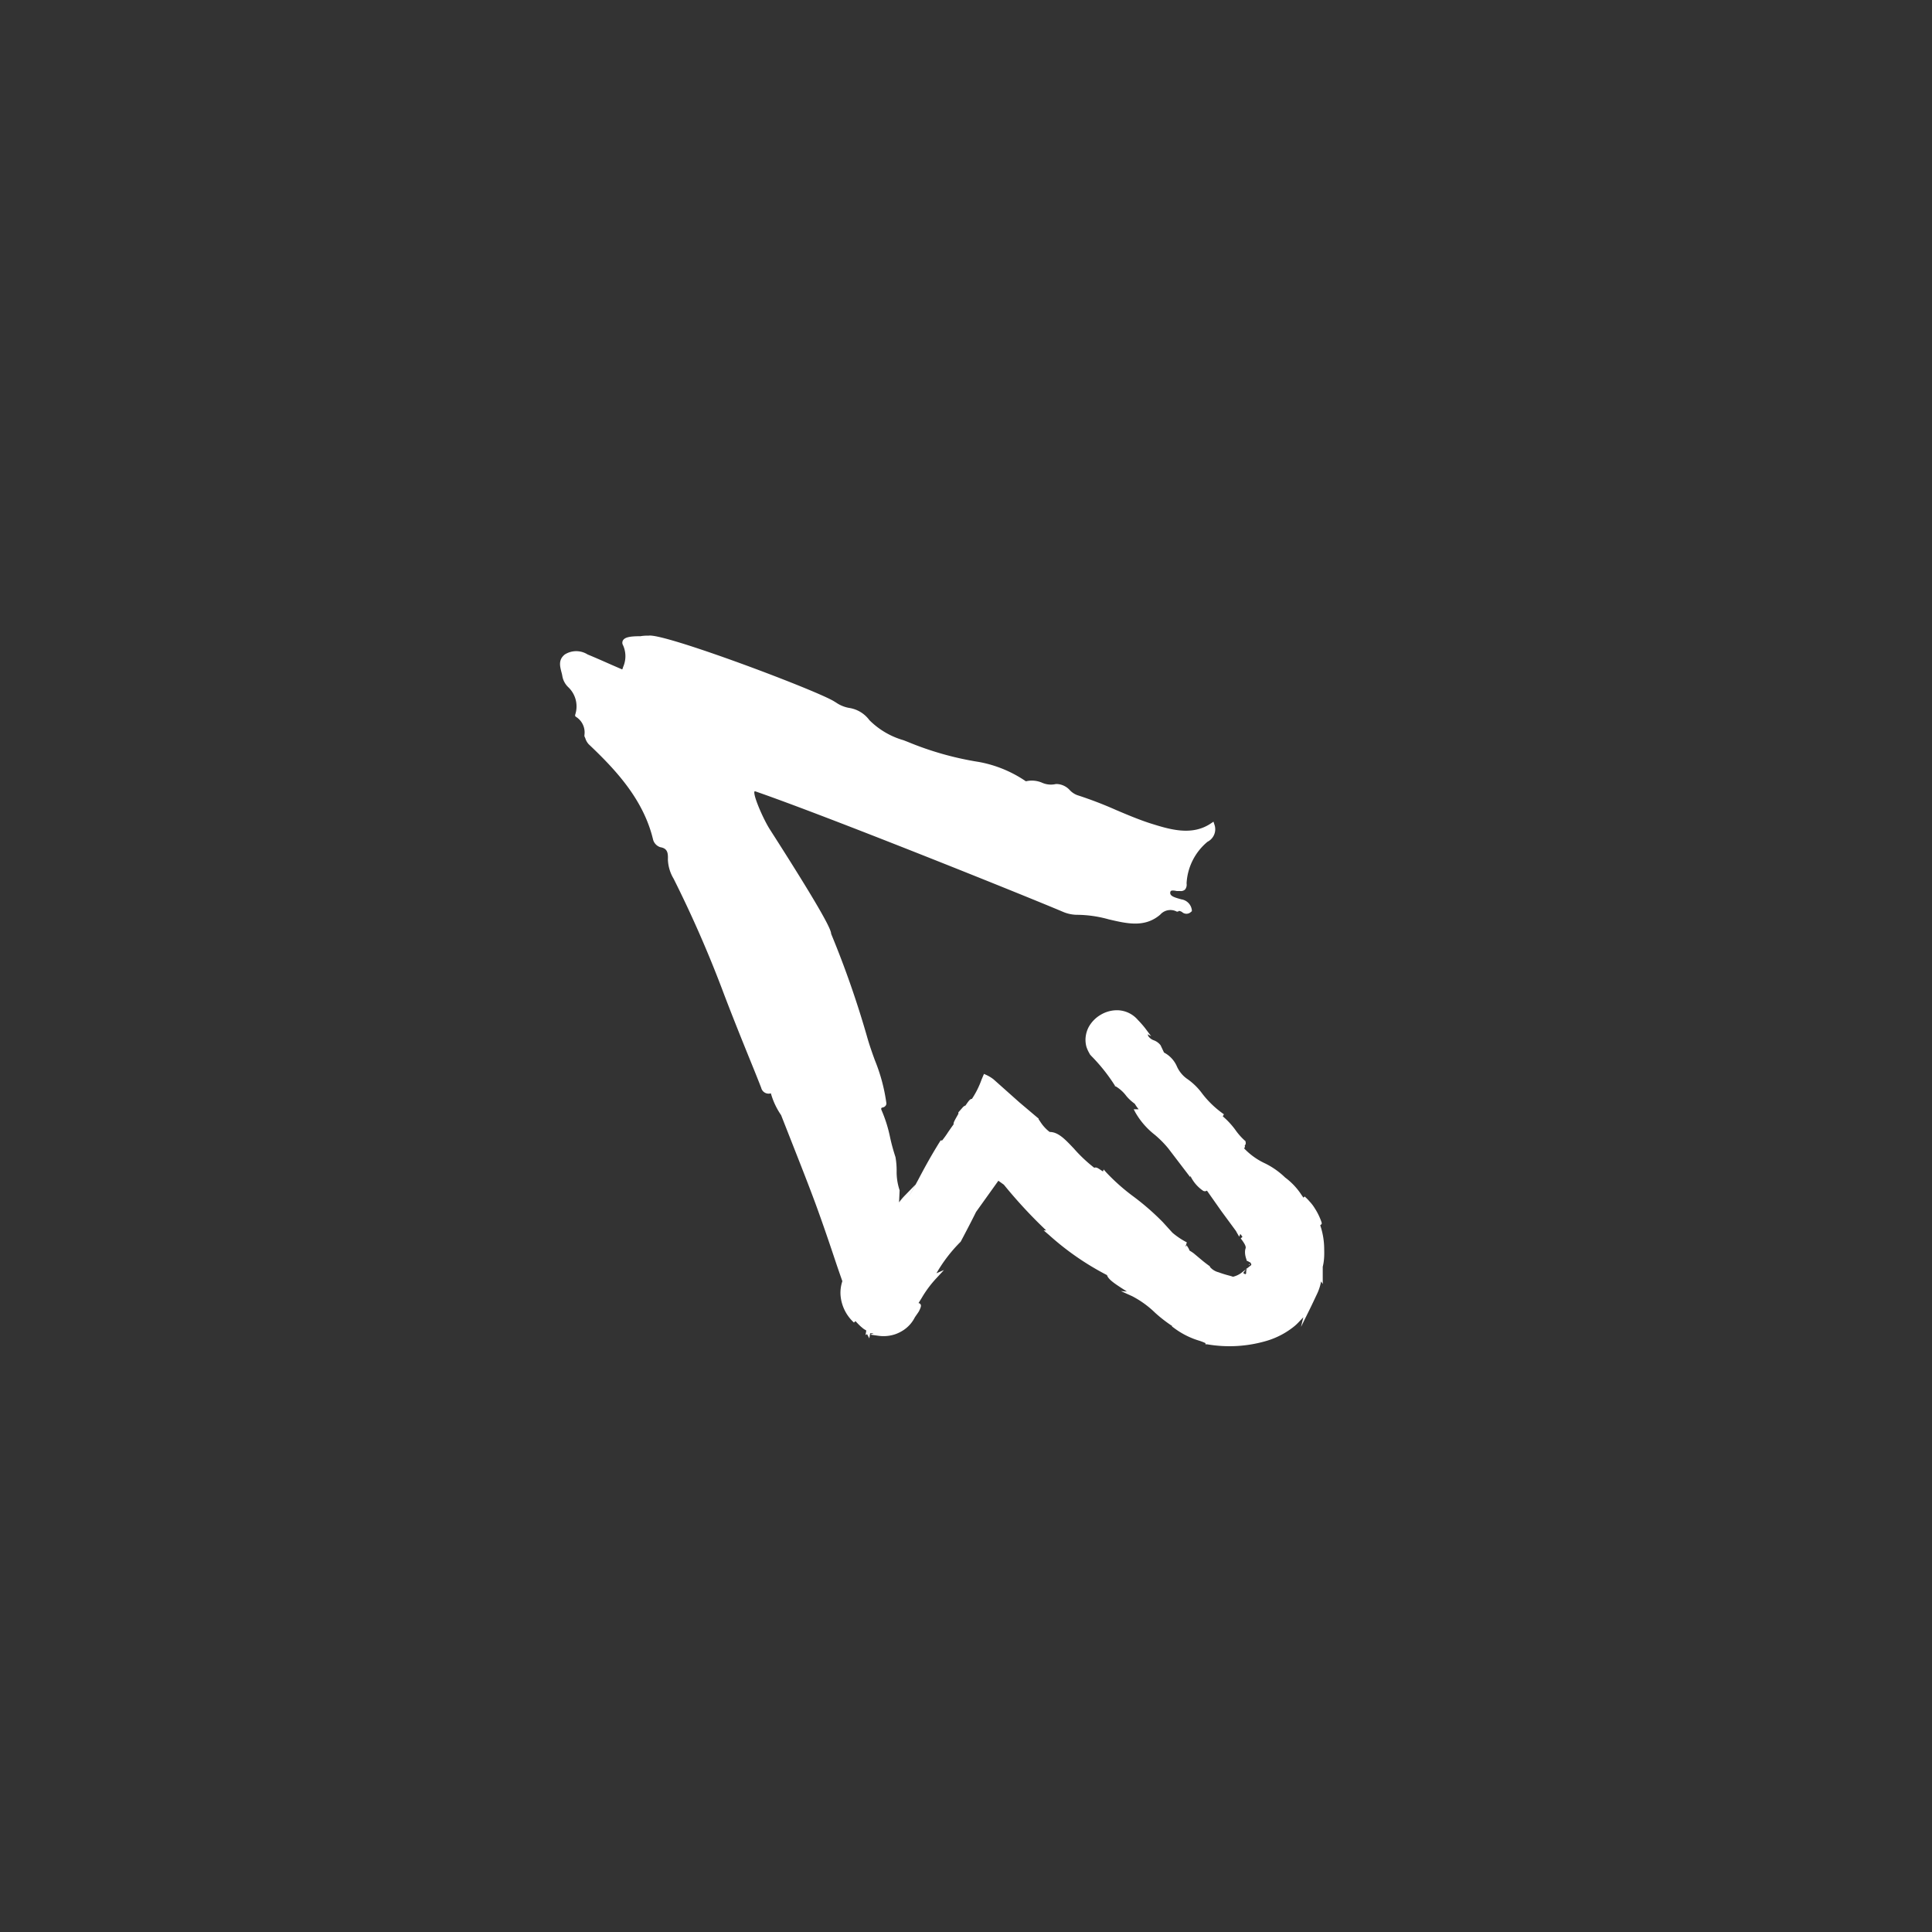 <svg id="Ebene_1" data-name="Ebene 1" xmlns="http://www.w3.org/2000/svg" viewBox="0 0 200 200"><rect x="0" y="0" width="200" height="200" fill="#333333" stroke="none"/><defs><style>.cls-1{fill:#fff;}</style></defs><path class="cls-1" d="M137.08,129.34a7.75,7.75,0,0,0-.41-2.5l.15-.13,0-.14a6.56,6.56,0,0,0-.71-1.48,4.17,4.17,0,0,0-.54-.71,4.8,4.8,0,0,0-.36-.38l-.15-.14-.13.12-.19-.27a7,7,0,0,0-1.71-1.82,8.11,8.11,0,0,0-2.08-1.46,7.1,7.1,0,0,1-2.16-1.55l.06-.09a.23.23,0,0,0,0-.2l0,0a.35.35,0,0,0,.09-.37v-.08l-.06-.05a6.49,6.49,0,0,1-1-1.13,8.17,8.17,0,0,0-1.3-1.4l.12-.21-.17-.12a10.12,10.12,0,0,1-2.06-2,6.6,6.6,0,0,0-1.64-1.59,3.14,3.14,0,0,1-1-1.25,2.93,2.93,0,0,0-1.33-1.43l-.36-.76,0,0a1.58,1.58,0,0,0-.73-.52,1.15,1.15,0,0,1-.55-.44.54.54,0,0,0-.06-.18l.37.21-.64-.85a10.87,10.87,0,0,0-.74-.84,2.87,2.87,0,0,0-2.08-1,3.3,3.3,0,0,0-1.75.46,3.34,3.34,0,0,0-1.26,1.28,2.92,2.92,0,0,0-.33,1.26,2.82,2.82,0,0,0,.09.76,3.2,3.2,0,0,0,.28.64l.09.17.13.15a18.21,18.21,0,0,1,2.46,3.09l0,.07.08,0a3.81,3.81,0,0,1,1.1,1,4.62,4.62,0,0,0,.87.8,4.56,4.56,0,0,0,.4.57l-.51,0,.18.34a7.93,7.93,0,0,0,2,2.3,10.82,10.82,0,0,1,1.39,1.4h0l2.29,3,0-.16a3.87,3.87,0,0,0,1.3,1.54.36.36,0,0,0,.42,0l0,0,1.49,2.12,1.53,2.08a1.82,1.82,0,0,0,.1.19l.22.38.12-.28c.07.08.15.2.22.3l-.18.16.12.16c.47.64.41.79.37.91s-.12.52.11,1.13l0,.09.2.1.23.13a1.32,1.32,0,0,1,.07.23l-1.05.83a2.49,2.49,0,0,1-.85.39c-.16-.06-.35-.11-.54-.16s-.63-.18-.94-.3a1.74,1.74,0,0,1-.91-.56l0-.06,0,0s-.43-.3-.87-.67l-.8-.67a4.06,4.06,0,0,0-.44-.29,1.51,1.51,0,0,0-.18-.36,1,1,0,0,1-.13-.25.18.18,0,0,1,0,.12.22.22,0,0,1-.1.06l.13-.42a7.88,7.88,0,0,1-1.49-1l-1-1.1a26.21,26.21,0,0,0-3-2.62,21,21,0,0,1-2.86-2.53l-.26-.3-.07.21-.2-.13c-.28-.19-.5-.35-.7-.25a15.11,15.11,0,0,1-2.12-2c-.9-.95-1.61-1.71-2.5-1.71h0a4.05,4.05,0,0,1-.93-1l-.21-.31,0-.07-2-1.69-2.66-2.37a3.66,3.66,0,0,0-.8-.48l-.2-.09-.25.59a9,9,0,0,1-1,2c-.16,0-.27.1-.66.68a.68.68,0,0,0-.31.22l-.43.49v.07a.31.31,0,0,1,0,.08l-.14.25c-.26.46-.39.69-.35.84-.19.25-.38.53-.56.79a10.13,10.13,0,0,1-.63.88l-.16,0-.08.13c-.92,1.47-1.61,2.74-2.27,4-.32.58-.62,1.14-.94,1.7h0l.69-1.26-1.14,1.17a6.4,6.4,0,0,0-.56.67l.06-1.25v0l0,0a5.93,5.93,0,0,1-.31-2,8.07,8.07,0,0,0-.12-1.44,20.27,20.27,0,0,1-.55-2,14.32,14.32,0,0,0-.92-2.92.45.45,0,0,1,0-.15.91.91,0,0,1,.14-.07c.13,0,.44-.17.38-.49a18.3,18.3,0,0,0-1.19-4.41c-.27-.74-.54-1.51-.76-2.27a99.37,99.37,0,0,0-3.76-10.8c0-.4-.7-2-6.35-10.82-.69-1.08-1.78-3.6-1.58-3.93h.08c7.52,2.6,28.08,10.87,31.82,12.46a3.81,3.81,0,0,0,1.43.32,12.4,12.4,0,0,1,3.33.47c1.92.45,3.74.88,5.34-.49a1.4,1.4,0,0,1,1.71-.31l.12,0,.1-.07c.07,0,.11,0,.31.1a.67.67,0,0,0,.94,0l.09-.07v-.11a1.28,1.28,0,0,0-1.09-1.12l-.21-.06c-.56-.16-.95-.3-.94-.62a.31.31,0,0,1,.06-.18c.1-.09.39-.05.62,0l.35,0a.64.64,0,0,0,.5-.15.79.79,0,0,0,.17-.59.62.62,0,0,1,0-.15A6,6,0,0,1,125,87.14a1.45,1.45,0,0,0,.71-1.8l-.09-.28-.24.16c-2,1.37-4.33.63-6.34,0-1.19-.39-2.38-.89-3.53-1.38a40.6,40.6,0,0,0-4-1.53,2.06,2.06,0,0,1-.77-.52,1.91,1.91,0,0,0-1.36-.63l-.07,0a2.24,2.24,0,0,1-1.45-.14,2.69,2.69,0,0,0-1.66-.14,12.64,12.64,0,0,0-4.85-2A32.31,32.31,0,0,1,94,76.81l-.46-.18A8.18,8.18,0,0,1,90,74.55a3.2,3.2,0,0,0-2.12-1.27,3.45,3.45,0,0,1-1.33-.55l-.26-.16c-2.19-1.27-17.46-7-19.12-6.77h0c-.21,0-.53,0-.86.06-1,0-1.61.08-1.82.43a.49.49,0,0,0,0,.49,2.75,2.75,0,0,1,0,2.3c0,.07-.05.15-.08.22l-1.06-.46c-.84-.37-1.67-.74-2.52-1.09a2.21,2.21,0,0,0-2.36,0c-.69.54-.5,1.23-.36,1.79a3.77,3.77,0,0,1,.1.43,2.08,2.08,0,0,0,.61,1.16A2.74,2.74,0,0,1,59.54,74l0,.13.09.08a1.9,1.9,0,0,1,.87,1.88l0,.07,0,.07a1.47,1.47,0,0,1,.1.22,1.6,1.6,0,0,0,.34.59c2.71,2.57,5.67,5.67,6.67,9.89a1.14,1.14,0,0,0,.74.77c.71.12.82.53.79,1.26a4.14,4.14,0,0,0,.59,2,121.82,121.82,0,0,1,5.17,11.83c.82,2.16,1.69,4.33,2.54,6.43.46,1.13.92,2.26,1.36,3.39a.79.79,0,0,0,1,.57l0,0a7.67,7.67,0,0,0,1.06,2.26l1.14,2.9c.81,2.06,1.65,4.18,2.43,6.29.7,1.91,1.37,3.87,2,5.76.25.75.51,1.5.77,2.24a3.77,3.77,0,0,0-.19,1.42,4.28,4.28,0,0,0,1.39,2.86l.16-.15a7.89,7.89,0,0,0,.57.58l.11.09a1.71,1.71,0,0,0,.43.29v0a.22.22,0,0,0,0,.08l-.07.4.16-.09.23.44.09-.53.13,0,.24,0-.37.14.86.12a3.77,3.77,0,0,0,1.76-.17,3.9,3.9,0,0,0,.88-.45l0,0a3.44,3.44,0,0,0,1.13-1.3l.31-.45.1-.15c.21-.42.29-.64.13-.79a.23.23,0,0,0-.17-.07l.33-.53A11.43,11.43,0,0,1,97,132.25l.72-.78-.78.34a15.43,15.43,0,0,1,2.51-3.27l0,0c.61-1.15,1.14-2.17,1.59-3.08l2.31-3.23.57.41a50.44,50.44,0,0,0,4.38,4.73l-.26,0,.56.48a28.45,28.45,0,0,0,6,4.15c.11.41.71.83,1.58,1.39l.48.31-.63-.05,1.17.53a10,10,0,0,1,2.38,1.72,14.62,14.62,0,0,0,1.78,1.38l-.05.07h0l0,0v0l.06,0,.11.08v0a8.36,8.36,0,0,0,2.7,1.37,5.15,5.15,0,0,1,.61.24l0,.12.16,0a13.59,13.59,0,0,0,6.25-.38,8.28,8.28,0,0,0,2.83-1.52,4.8,4.8,0,0,0,.38-.36l.45-.47.06-.07-.24,1,.87-1.76c.3-.61.48-1,.65-1.36l.1-.21a5.25,5.25,0,0,0,.46-1.38l.17.27v-.79c0-.3,0-.64,0-1C137.07,130.58,137.1,130,137.08,129.34Zm-16.14-10.7h0v0Zm8.44,12.18a.14.14,0,0,1-.07.14l-.05,0Zm-.31.45a3.32,3.32,0,0,0-.07.41l0,.15a.46.46,0,0,1-.07.07l-.06,0a.42.42,0,0,0-.18-.11Z"/></svg>